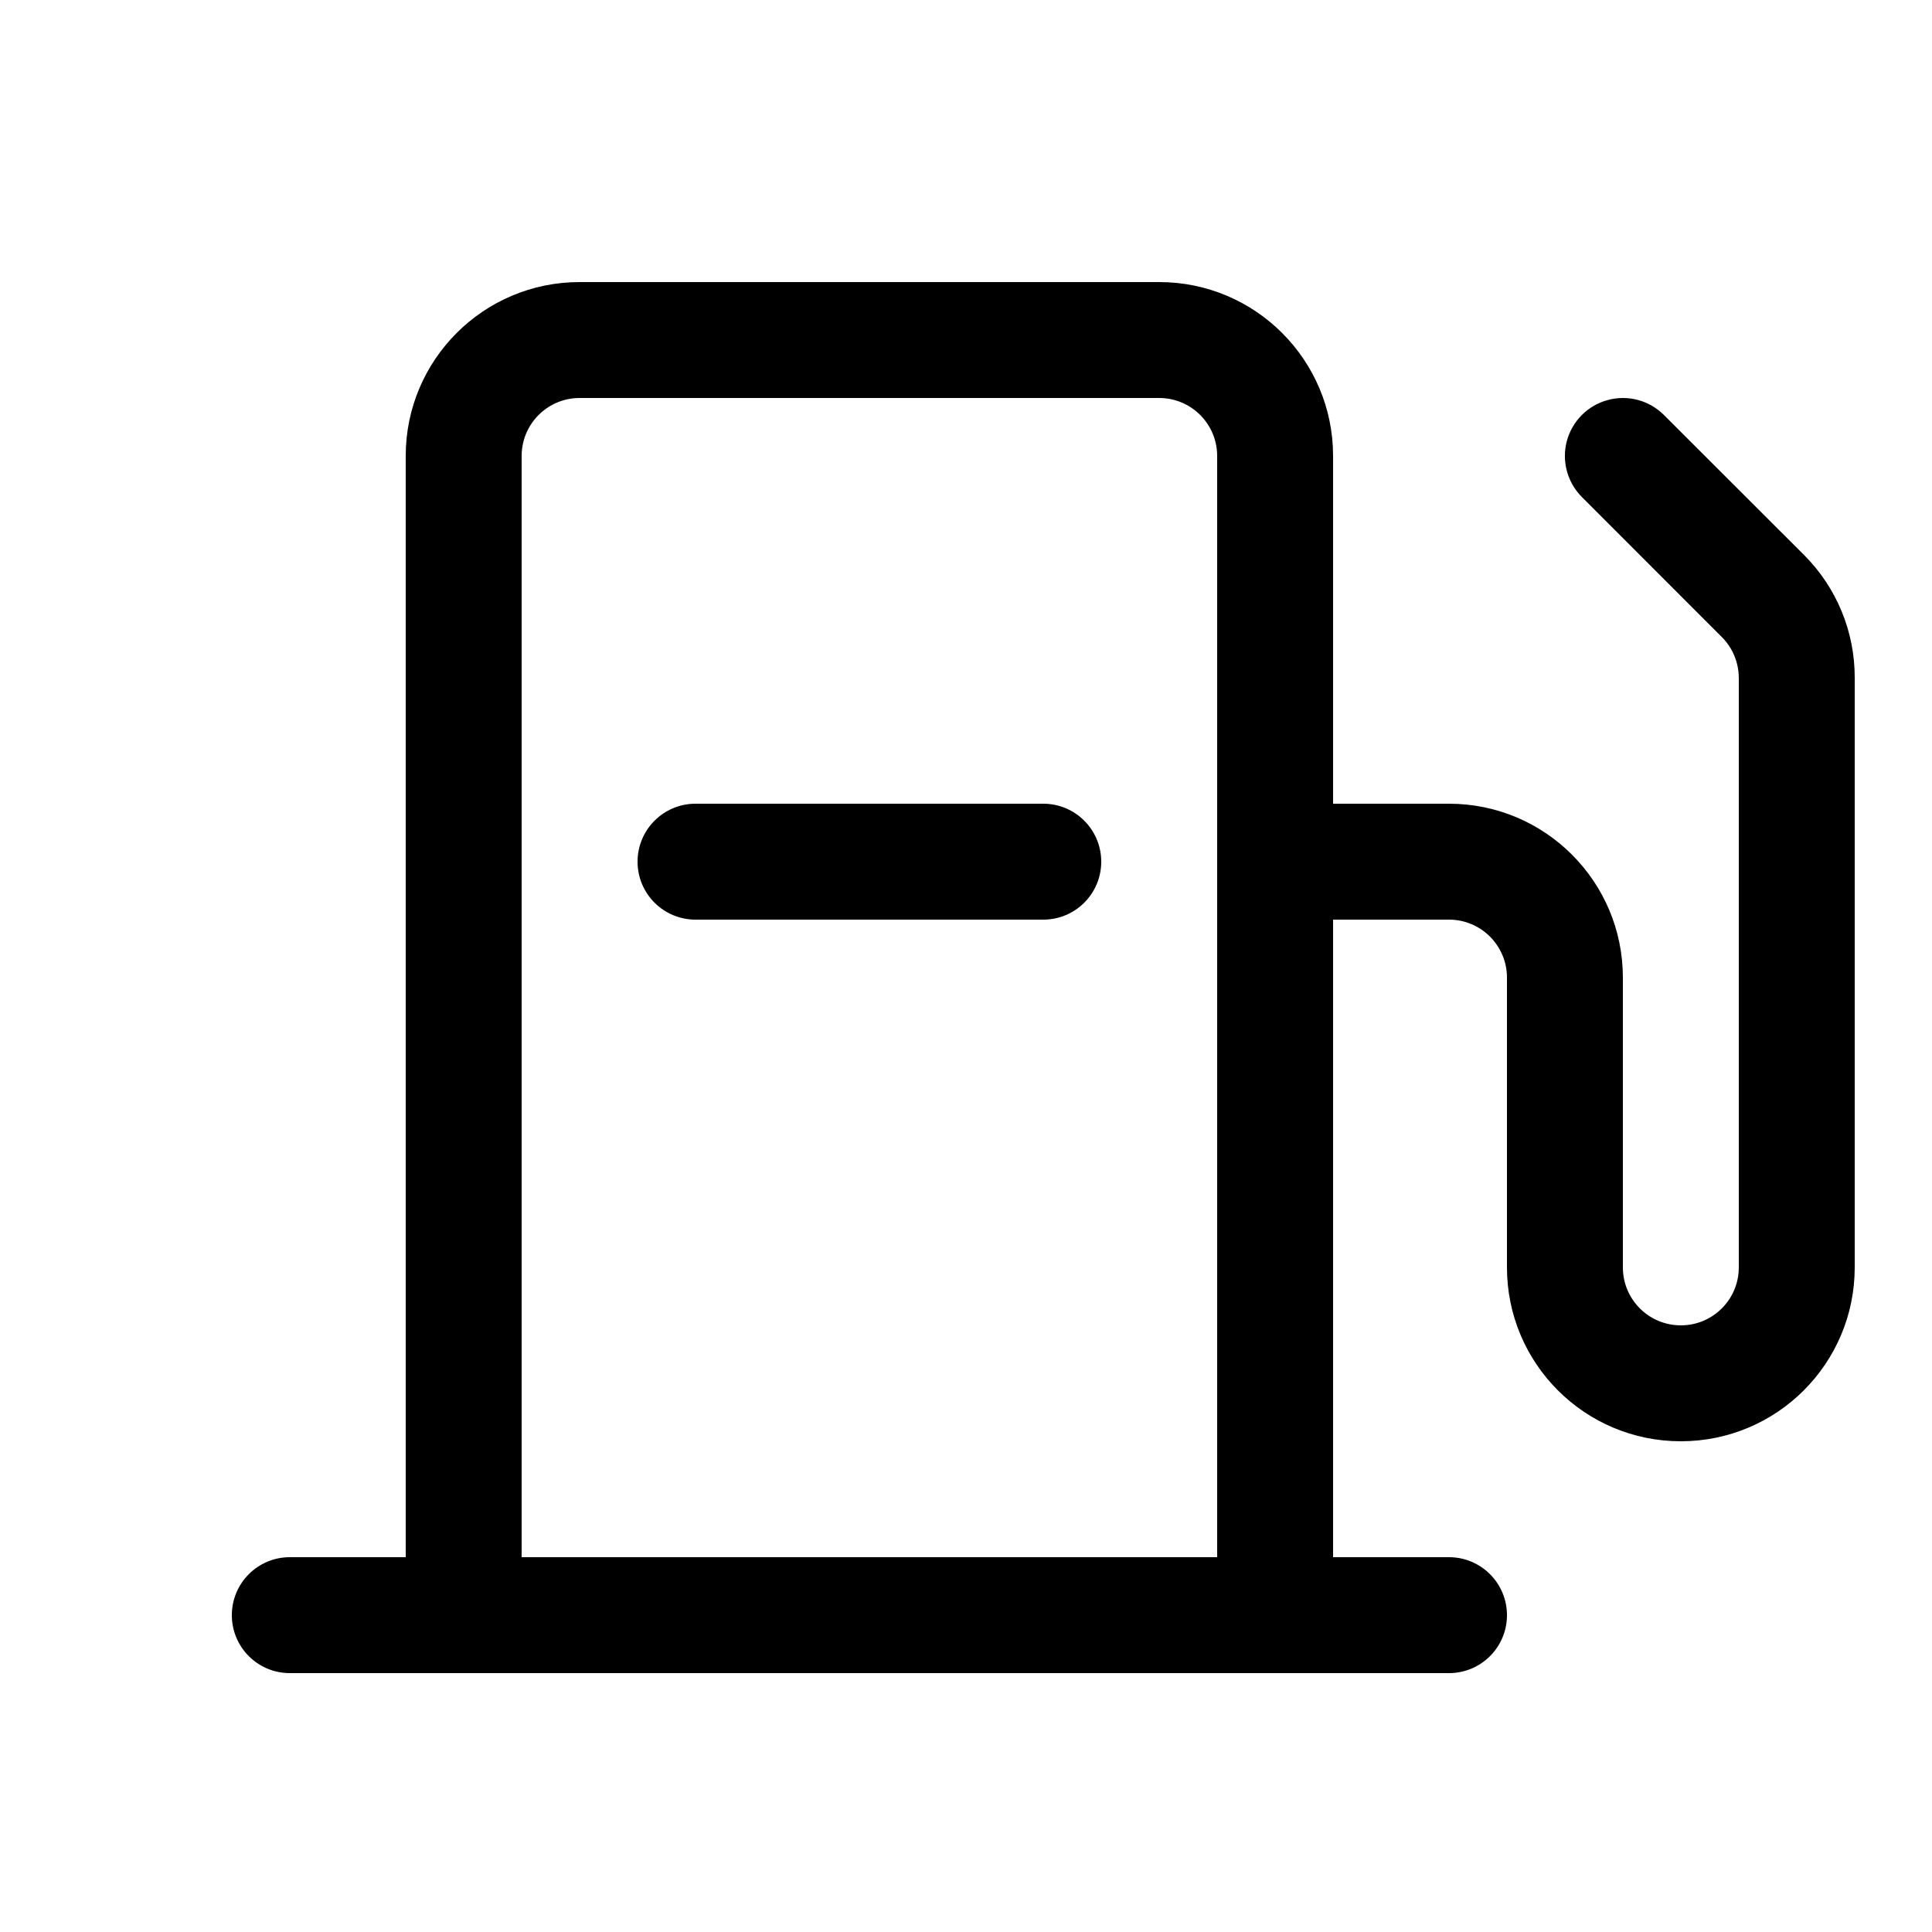 <?xml version="1.0" encoding="UTF-8"?> <svg xmlns="http://www.w3.org/2000/svg" width="25" height="25" viewBox="0 0 25 25" fill="none"><path fill-rule="evenodd" clip-rule="evenodd" d="M23.344 7.181L21.531 5.37C21.341 5.18 21.065 5.106 20.806 5.176C20.547 5.245 20.345 5.447 20.275 5.706C20.206 5.965 20.28 6.241 20.469 6.431L22.281 8.244C22.421 8.384 22.499 8.574 22.5 8.772V16.4C22.5 16.815 22.164 17.15 21.75 17.15C21.336 17.15 21 16.815 21 16.4V12.65C21 11.408 19.993 10.4 18.75 10.4H17.25V5.9C17.25 4.658 16.243 3.65 15 3.65H7.5C6.257 3.65 5.25 4.658 5.25 5.9V20.15H3.75C3.336 20.15 3 20.486 3 20.9C3 21.315 3.336 21.65 3.75 21.65H18.75C19.164 21.65 19.5 21.315 19.5 20.9C19.5 20.486 19.164 20.15 18.75 20.15H17.25V11.9H18.75C19.164 11.9 19.5 12.236 19.5 12.65V16.4C19.5 17.643 20.507 18.65 21.75 18.65C22.993 18.65 24 17.643 24 16.4V8.772C24.002 8.175 23.766 7.603 23.344 7.181ZM6.75 20.15V5.9C6.75 5.486 7.086 5.15 7.5 5.15H15C15.414 5.15 15.75 5.486 15.75 5.9V20.15H6.75ZM14.25 11.15C14.25 11.565 13.914 11.9 13.5 11.9H9C8.586 11.9 8.25 11.565 8.25 11.15C8.25 10.736 8.586 10.4 9 10.4H13.5C13.914 10.4 14.25 10.736 14.25 11.15Z" fill="black"></path></svg> 